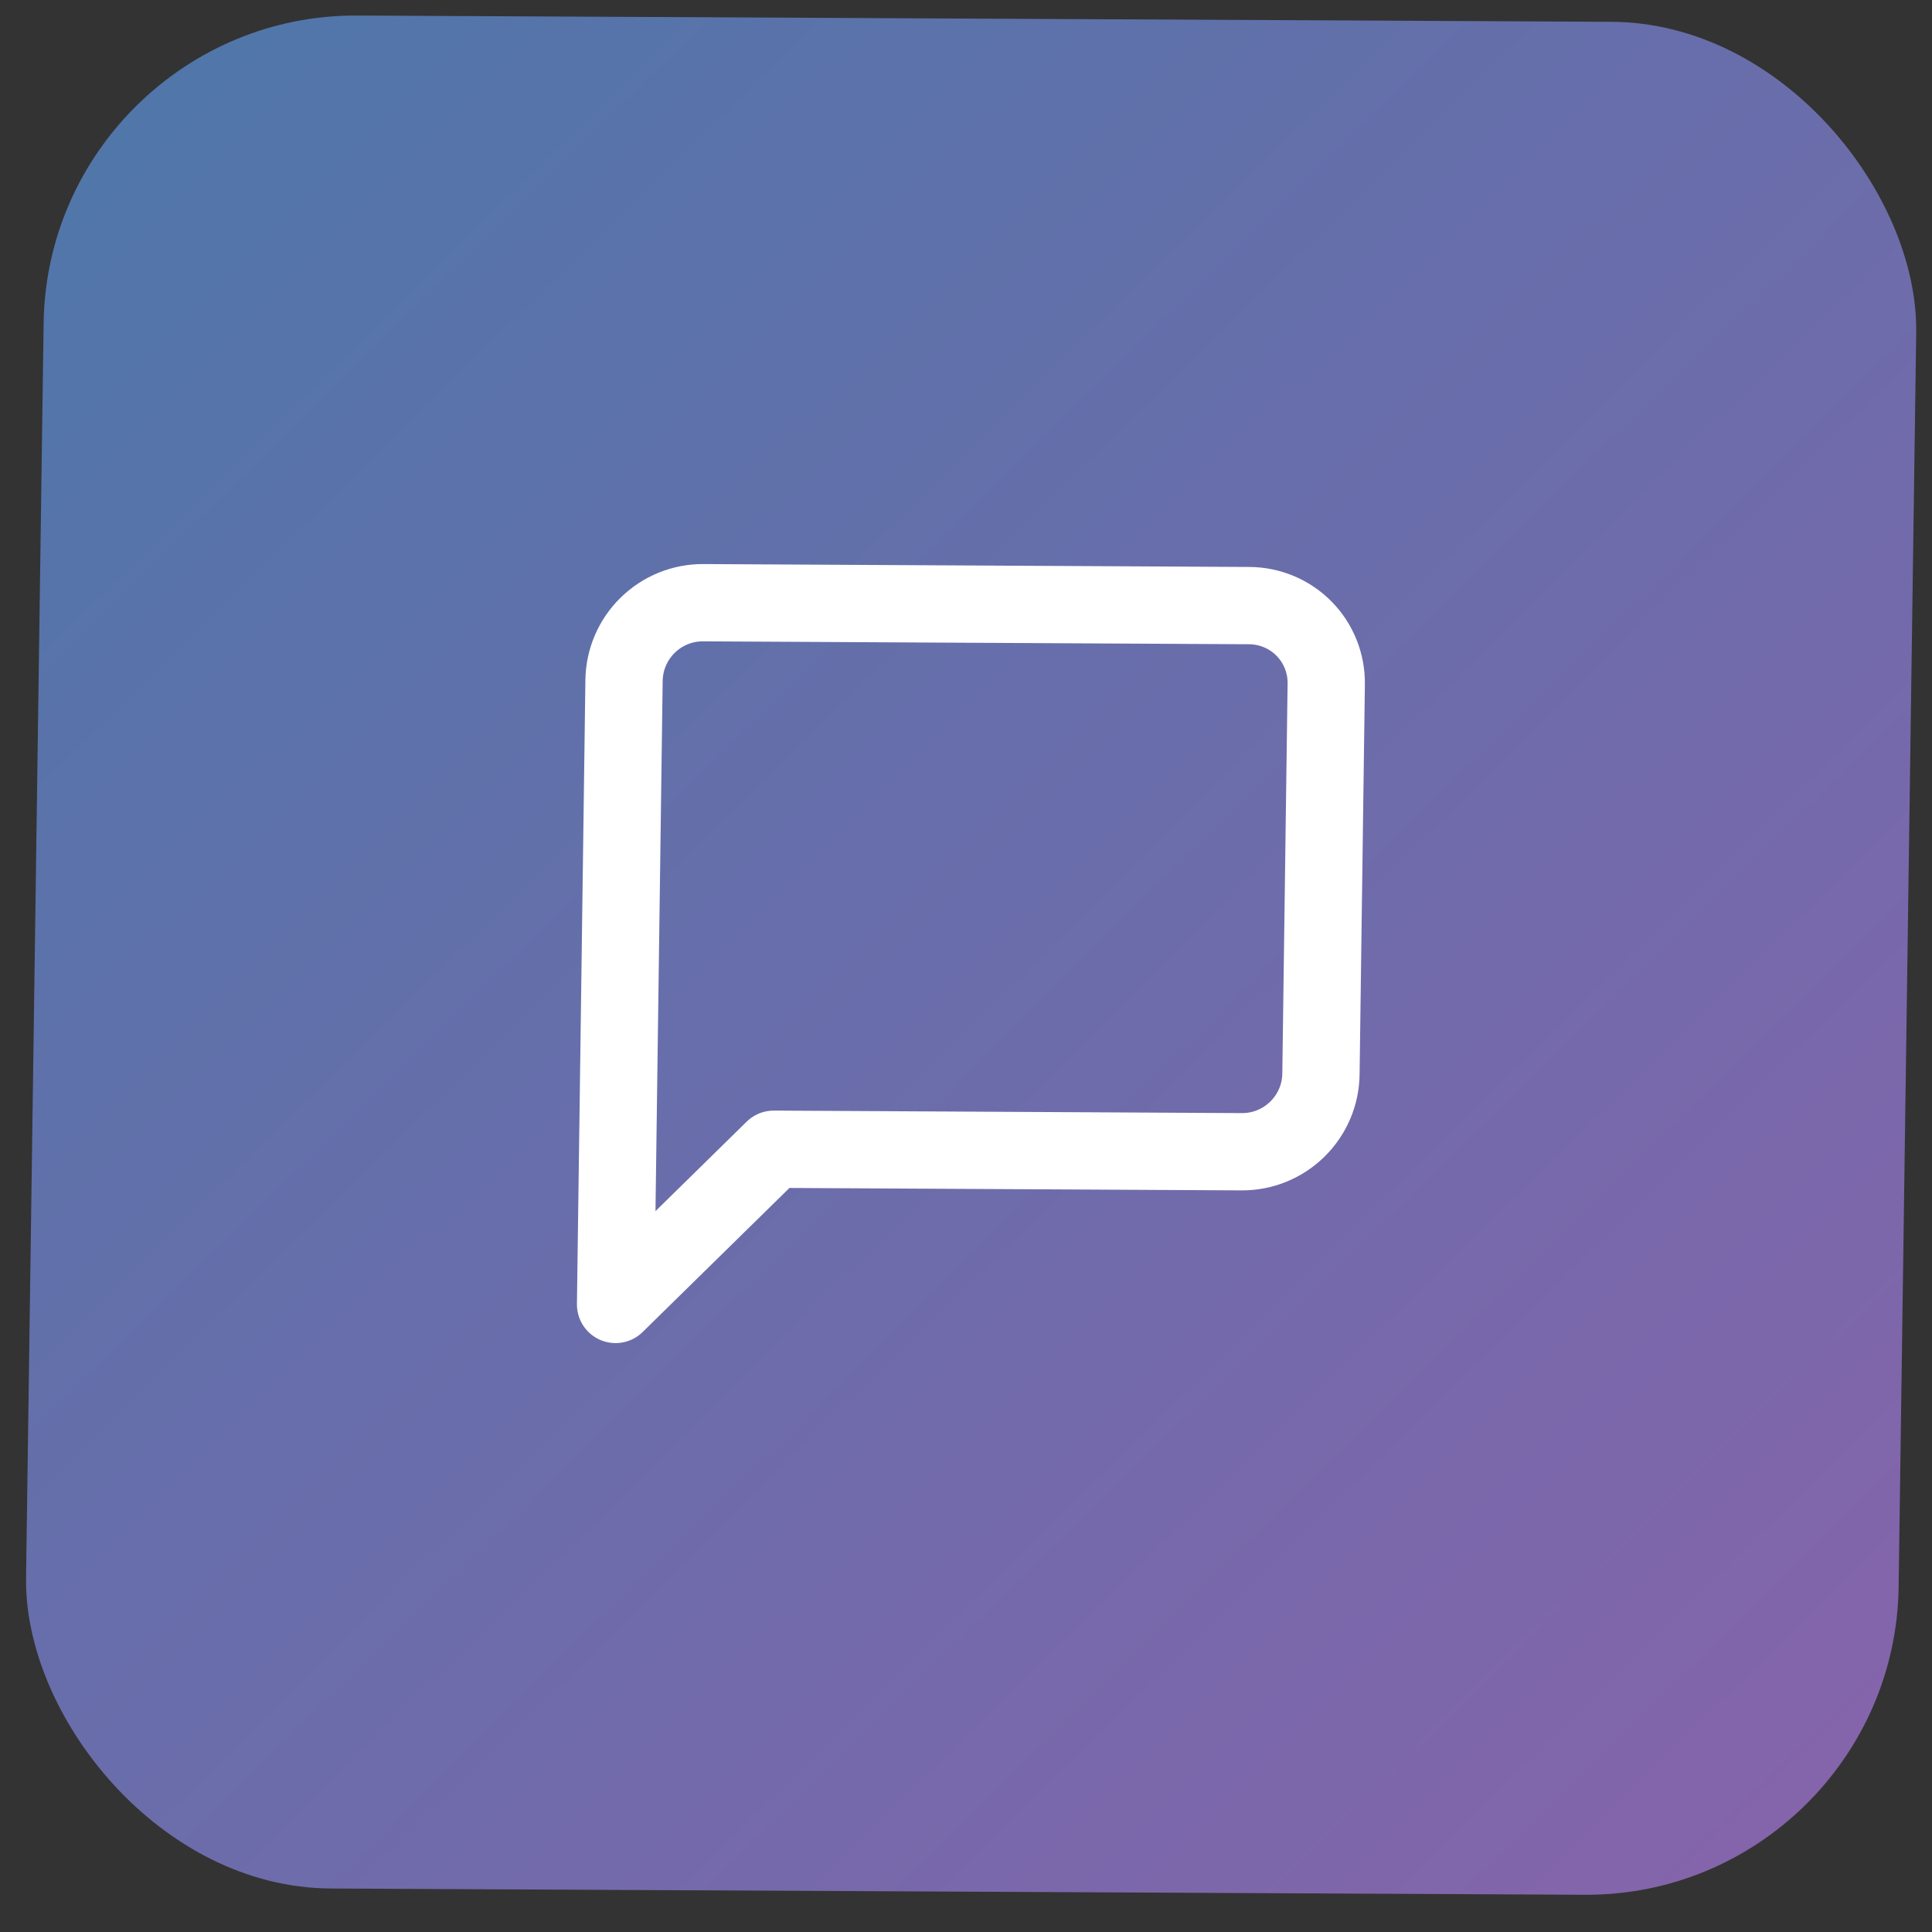 <svg width="50" height="50" viewBox="0 0 50 50" fill="none" xmlns="http://www.w3.org/2000/svg">
<rect x="0" y="0" width="50" height="50" fill="#333333" stroke="none"/>
<rect width="48.462" height="48.472" rx="8" transform="matrix(1 0.005 -0.014 1 1.241 0.362)" fill="url(#paint0_linear_92_6061)"/>
<path d="M34.186 27.799C34.179 28.334 33.959 28.846 33.575 29.223C33.191 29.6 32.675 29.81 32.139 29.807L20.024 29.742L15.931 33.759L16.15 17.606C16.158 17.071 16.377 16.558 16.761 16.182C17.145 15.805 17.661 15.595 18.197 15.598L32.331 15.673C32.867 15.676 33.378 15.892 33.751 16.272C34.125 16.653 34.331 17.168 34.323 17.703L34.186 27.799Z" stroke="white" stroke-width="2" stroke-linecap="round" stroke-linejoin="round"/>
<defs>
<linearGradient id="paint0_linear_92_6061" x1="0" y1="0" x2="48.472" y2="48.462" gradientUnits="userSpaceOnUse">
<stop stop-color="#60A5FA" stop-opacity="0.6"/>
<stop offset="1" stop-color="#C084FC" stop-opacity="0.6"/>
</linearGradient>
</defs>
</svg>
